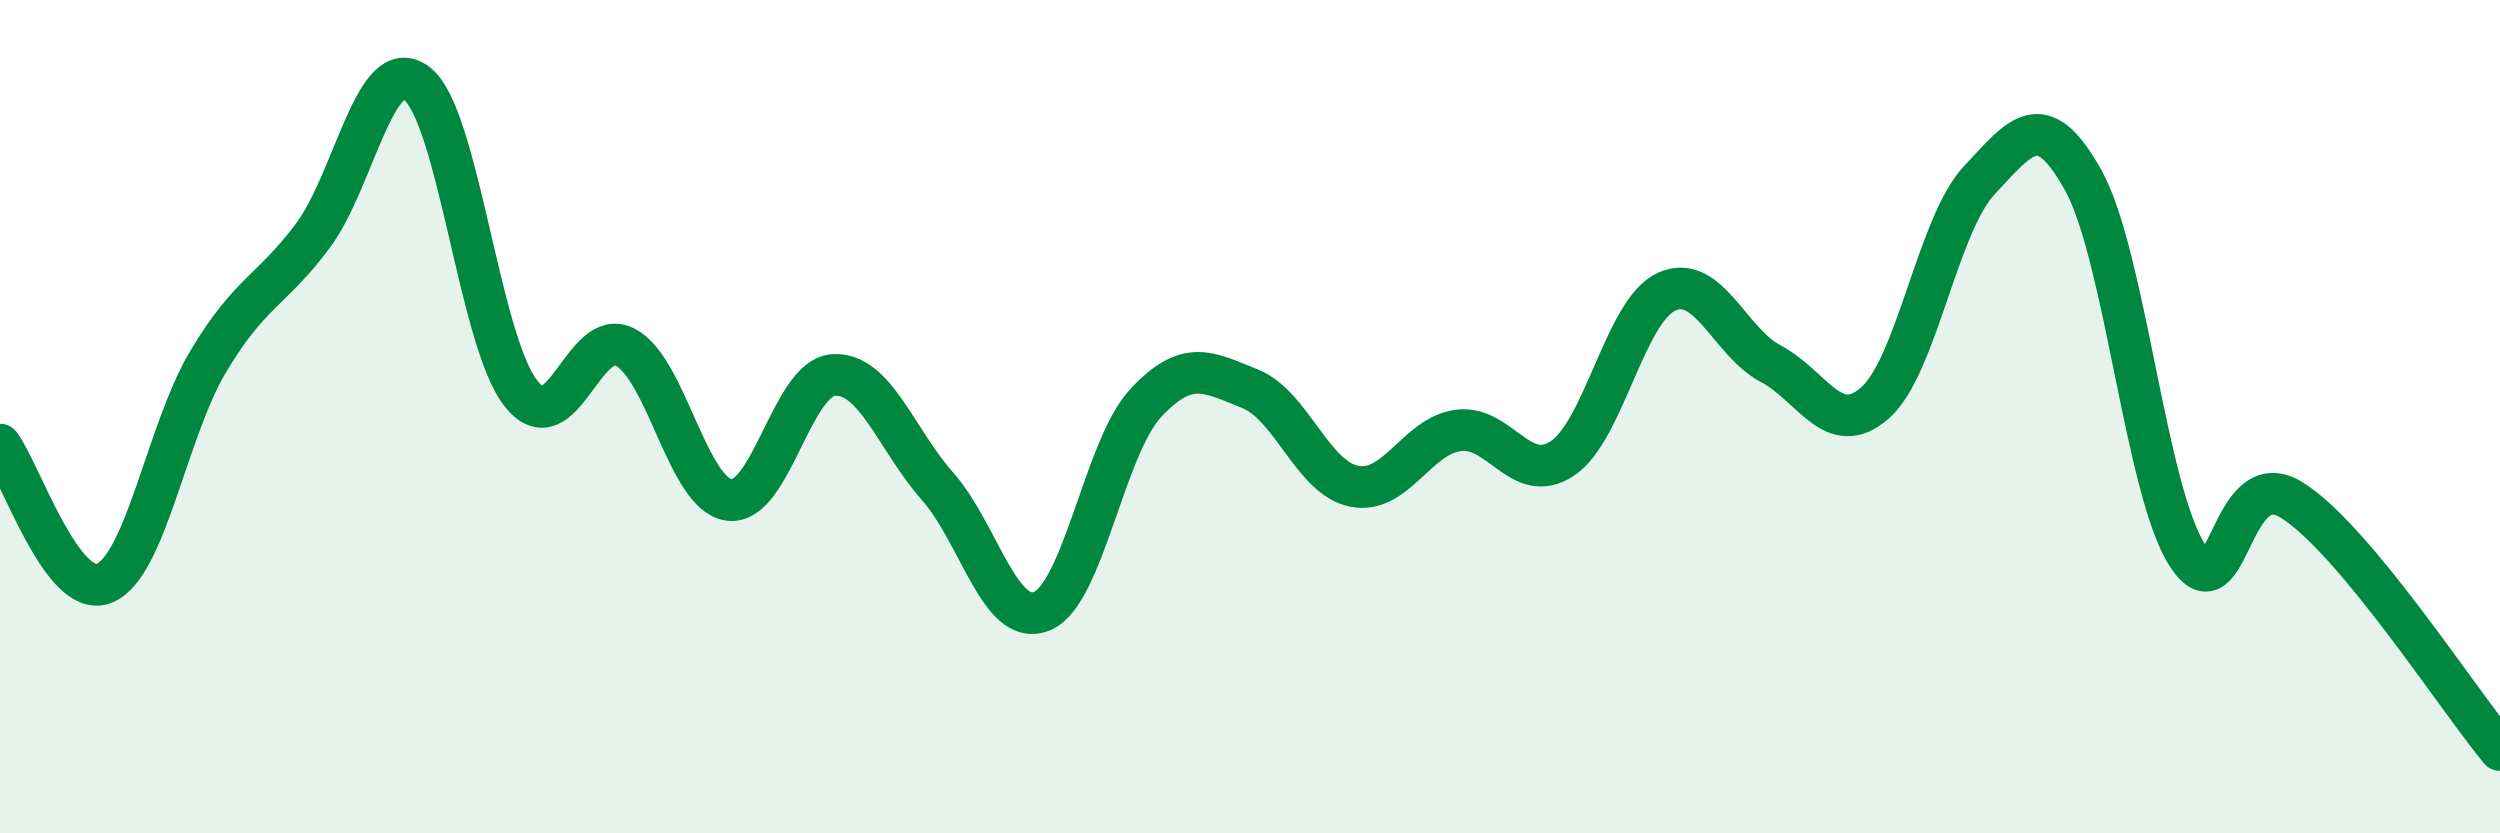 
    <svg width="60" height="20" viewBox="0 0 60 20" xmlns="http://www.w3.org/2000/svg">
      <path
        d="M 0,10.67 C 0.5,11.34 1.5,14.4 2.5,14 C 3.5,13.6 4,10.34 5,8.67 C 6,7 6.5,7 7.5,5.67 C 8.5,4.34 9,1.25 10,2 C 11,2.75 11.5,8.17 12.5,9.44 C 13.5,10.71 14,7.82 15,8.33 C 16,8.84 16.5,11.87 17.5,12 C 18.5,12.13 19,9.07 20,9 C 21,8.93 21.5,10.54 22.5,11.67 C 23.5,12.8 24,15.07 25,14.67 C 26,14.27 26.5,10.74 27.5,9.67 C 28.5,8.6 29,8.93 30,9.33 C 31,9.73 31.5,11.47 32.5,11.67 C 33.5,11.87 34,10.46 35,10.33 C 36,10.2 36.5,11.67 37.5,11 C 38.5,10.33 39,7.45 40,7 C 41,6.55 41.5,8.2 42.5,8.73 C 43.5,9.26 44,10.55 45,9.67 C 46,8.79 46.5,5.4 47.5,4.33 C 48.5,3.26 49,2.53 50,4.33 C 51,6.13 51.5,11.8 52.5,13.33 C 53.5,14.86 53.5,11.07 55,12 C 56.5,12.93 59,16.8 60,18L60 20L0 20Z"
        fill="#008740"
        opacity="0.1"
        stroke-linecap="round"
        stroke-linejoin="round"
      />
      <path
        d="M 0,10.67 C 0.5,11.34 1.5,14.4 2.5,14 C 3.5,13.6 4,10.34 5,8.67 C 6,7 6.5,7 7.5,5.67 C 8.5,4.34 9,1.25 10,2 C 11,2.75 11.5,8.17 12.5,9.44 C 13.5,10.71 14,7.82 15,8.33 C 16,8.84 16.5,11.87 17.5,12 C 18.5,12.13 19,9.07 20,9 C 21,8.93 21.5,10.54 22.5,11.67 C 23.5,12.8 24,15.07 25,14.67 C 26,14.27 26.5,10.74 27.5,9.67 C 28.5,8.6 29,8.93 30,9.33 C 31,9.73 31.5,11.47 32.5,11.67 C 33.5,11.87 34,10.46 35,10.33 C 36,10.2 36.5,11.67 37.5,11 C 38.5,10.33 39,7.45 40,7 C 41,6.55 41.5,8.2 42.5,8.73 C 43.5,9.26 44,10.55 45,9.67 C 46,8.79 46.5,5.4 47.5,4.33 C 48.5,3.26 49,2.53 50,4.33 C 51,6.13 51.5,11.8 52.5,13.33 C 53.5,14.86 53.5,11.07 55,12 C 56.5,12.93 59,16.8 60,18"
        stroke="#008740"
        stroke-width="1"
        fill="none"
        stroke-linecap="round"
        stroke-linejoin="round"
      />
    </svg>
  